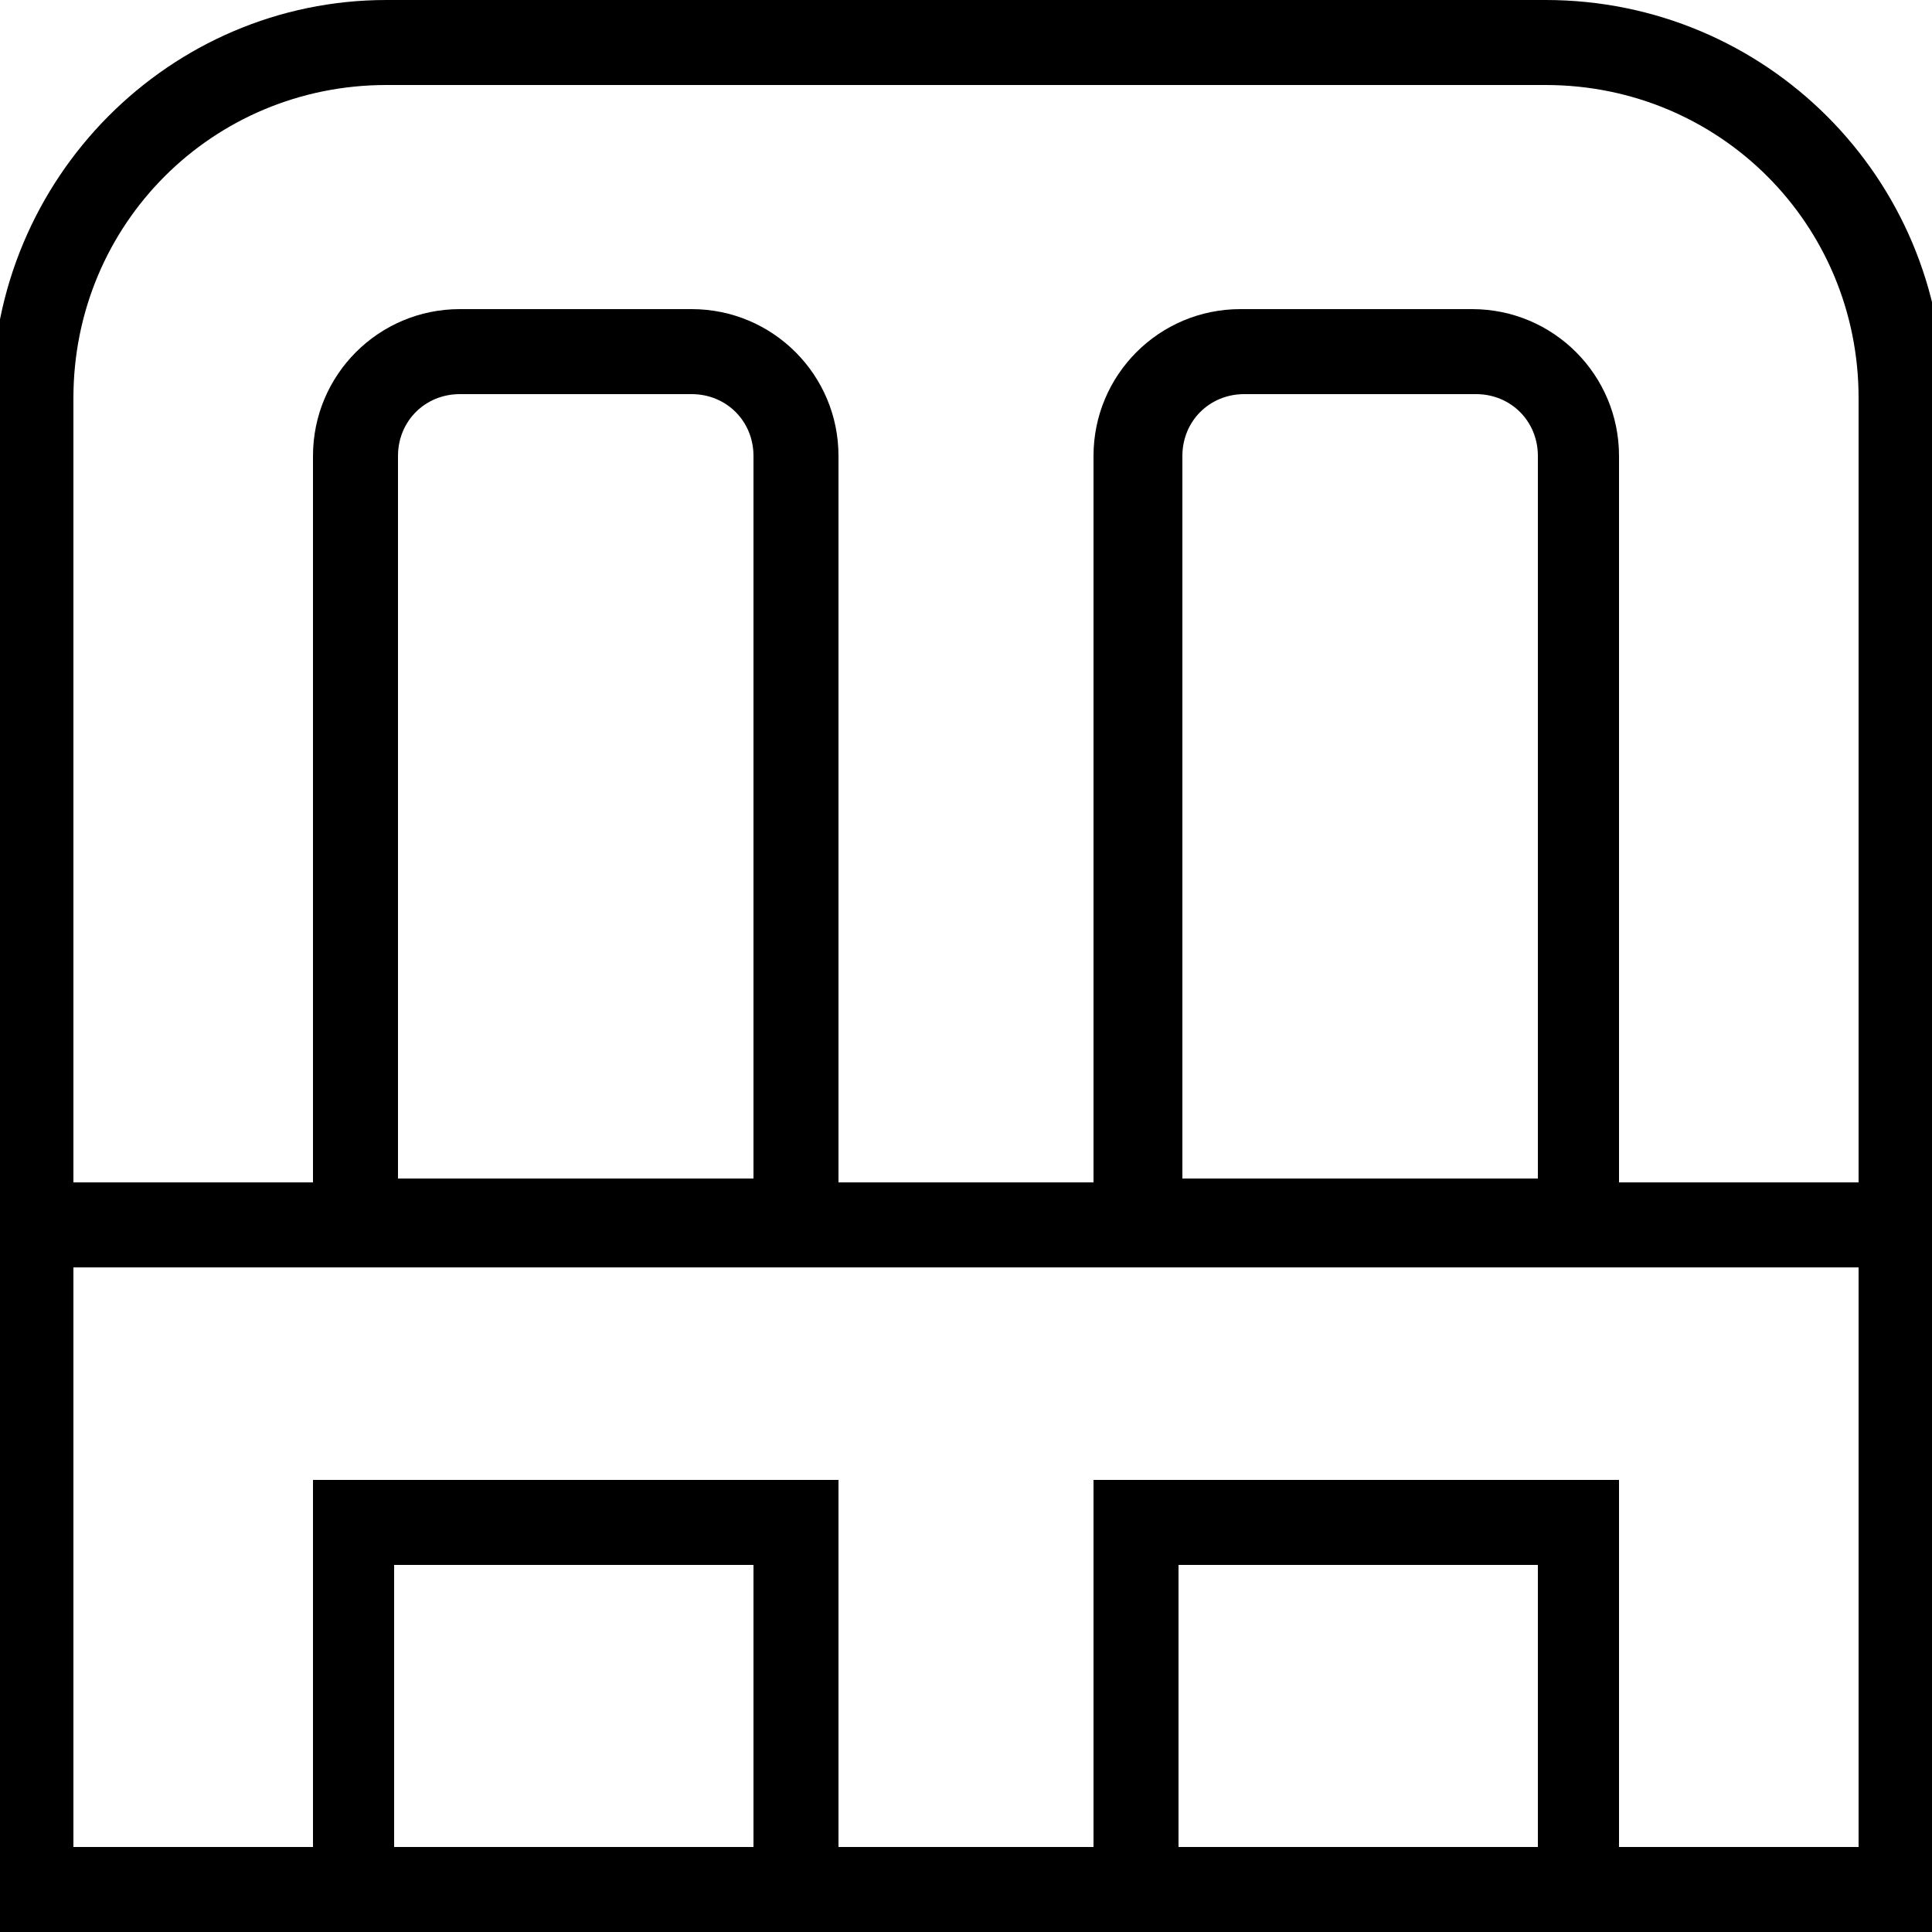 <?xml version="1.0" encoding="utf-8"?>
<!-- Generator: Adobe Illustrator 25.2.1, SVG Export Plug-In . SVG Version: 6.00 Build 0)  -->
<svg version="1.1" id="Layer_1" xmlns="http://www.w3.org/2000/svg" xmlns:xlink="http://www.w3.org/1999/xlink" x="0px" y="0px"
	 viewBox="0 0 50 50" style="enable-background:new 0 0 50 50;" xml:space="preserve">
<g>
	<path d="M21.7,50H8.1V38.3h13.6V50z M10.2,47.8h9.3v-7.3h-9.3V47.8z"/>
	<path d="M41.9,50H28.3V38.3h13.6V50z M30.5,47.8h9.3v-7.3h-9.3V47.8z"/>
	<path d="M41.9,32.7H28.3V11.8C28.3,9.7,30,8,32.1,8h6c2.1,0,3.8,1.7,3.8,3.8V32.7z M30.5,30.5h9.3V11.8c0-0.9-0.7-1.6-1.6-1.6h-6
		c-0.9,0-1.6,0.7-1.6,1.6V30.5z"/>
	<path d="M21.7,32.7H8.1V11.8C8.1,9.7,9.8,8,11.9,8h6c2.1,0,3.8,1.7,3.8,3.8V32.7z M10.2,30.5h9.3V11.8c0-0.9-0.7-1.6-1.6-1.6h-6
		c-0.9,0-1.6,0.7-1.6,1.6V30.5z"/>
	<path d="M50.2,50H-0.2V10.3C-0.2,4.6,4.4,0,10,0H40c5.7,0,10.3,4.6,10.3,10.3V50z M1.9,47.8h46.2V10.3c0-4.5-3.6-8.1-8.1-8.1H10
		c-4.5,0-8.1,3.6-8.1,8.1V47.8z"/>
	<rect x="0.8" y="30.6" width="49.1" height="2.2"/>
</g>
</svg>
